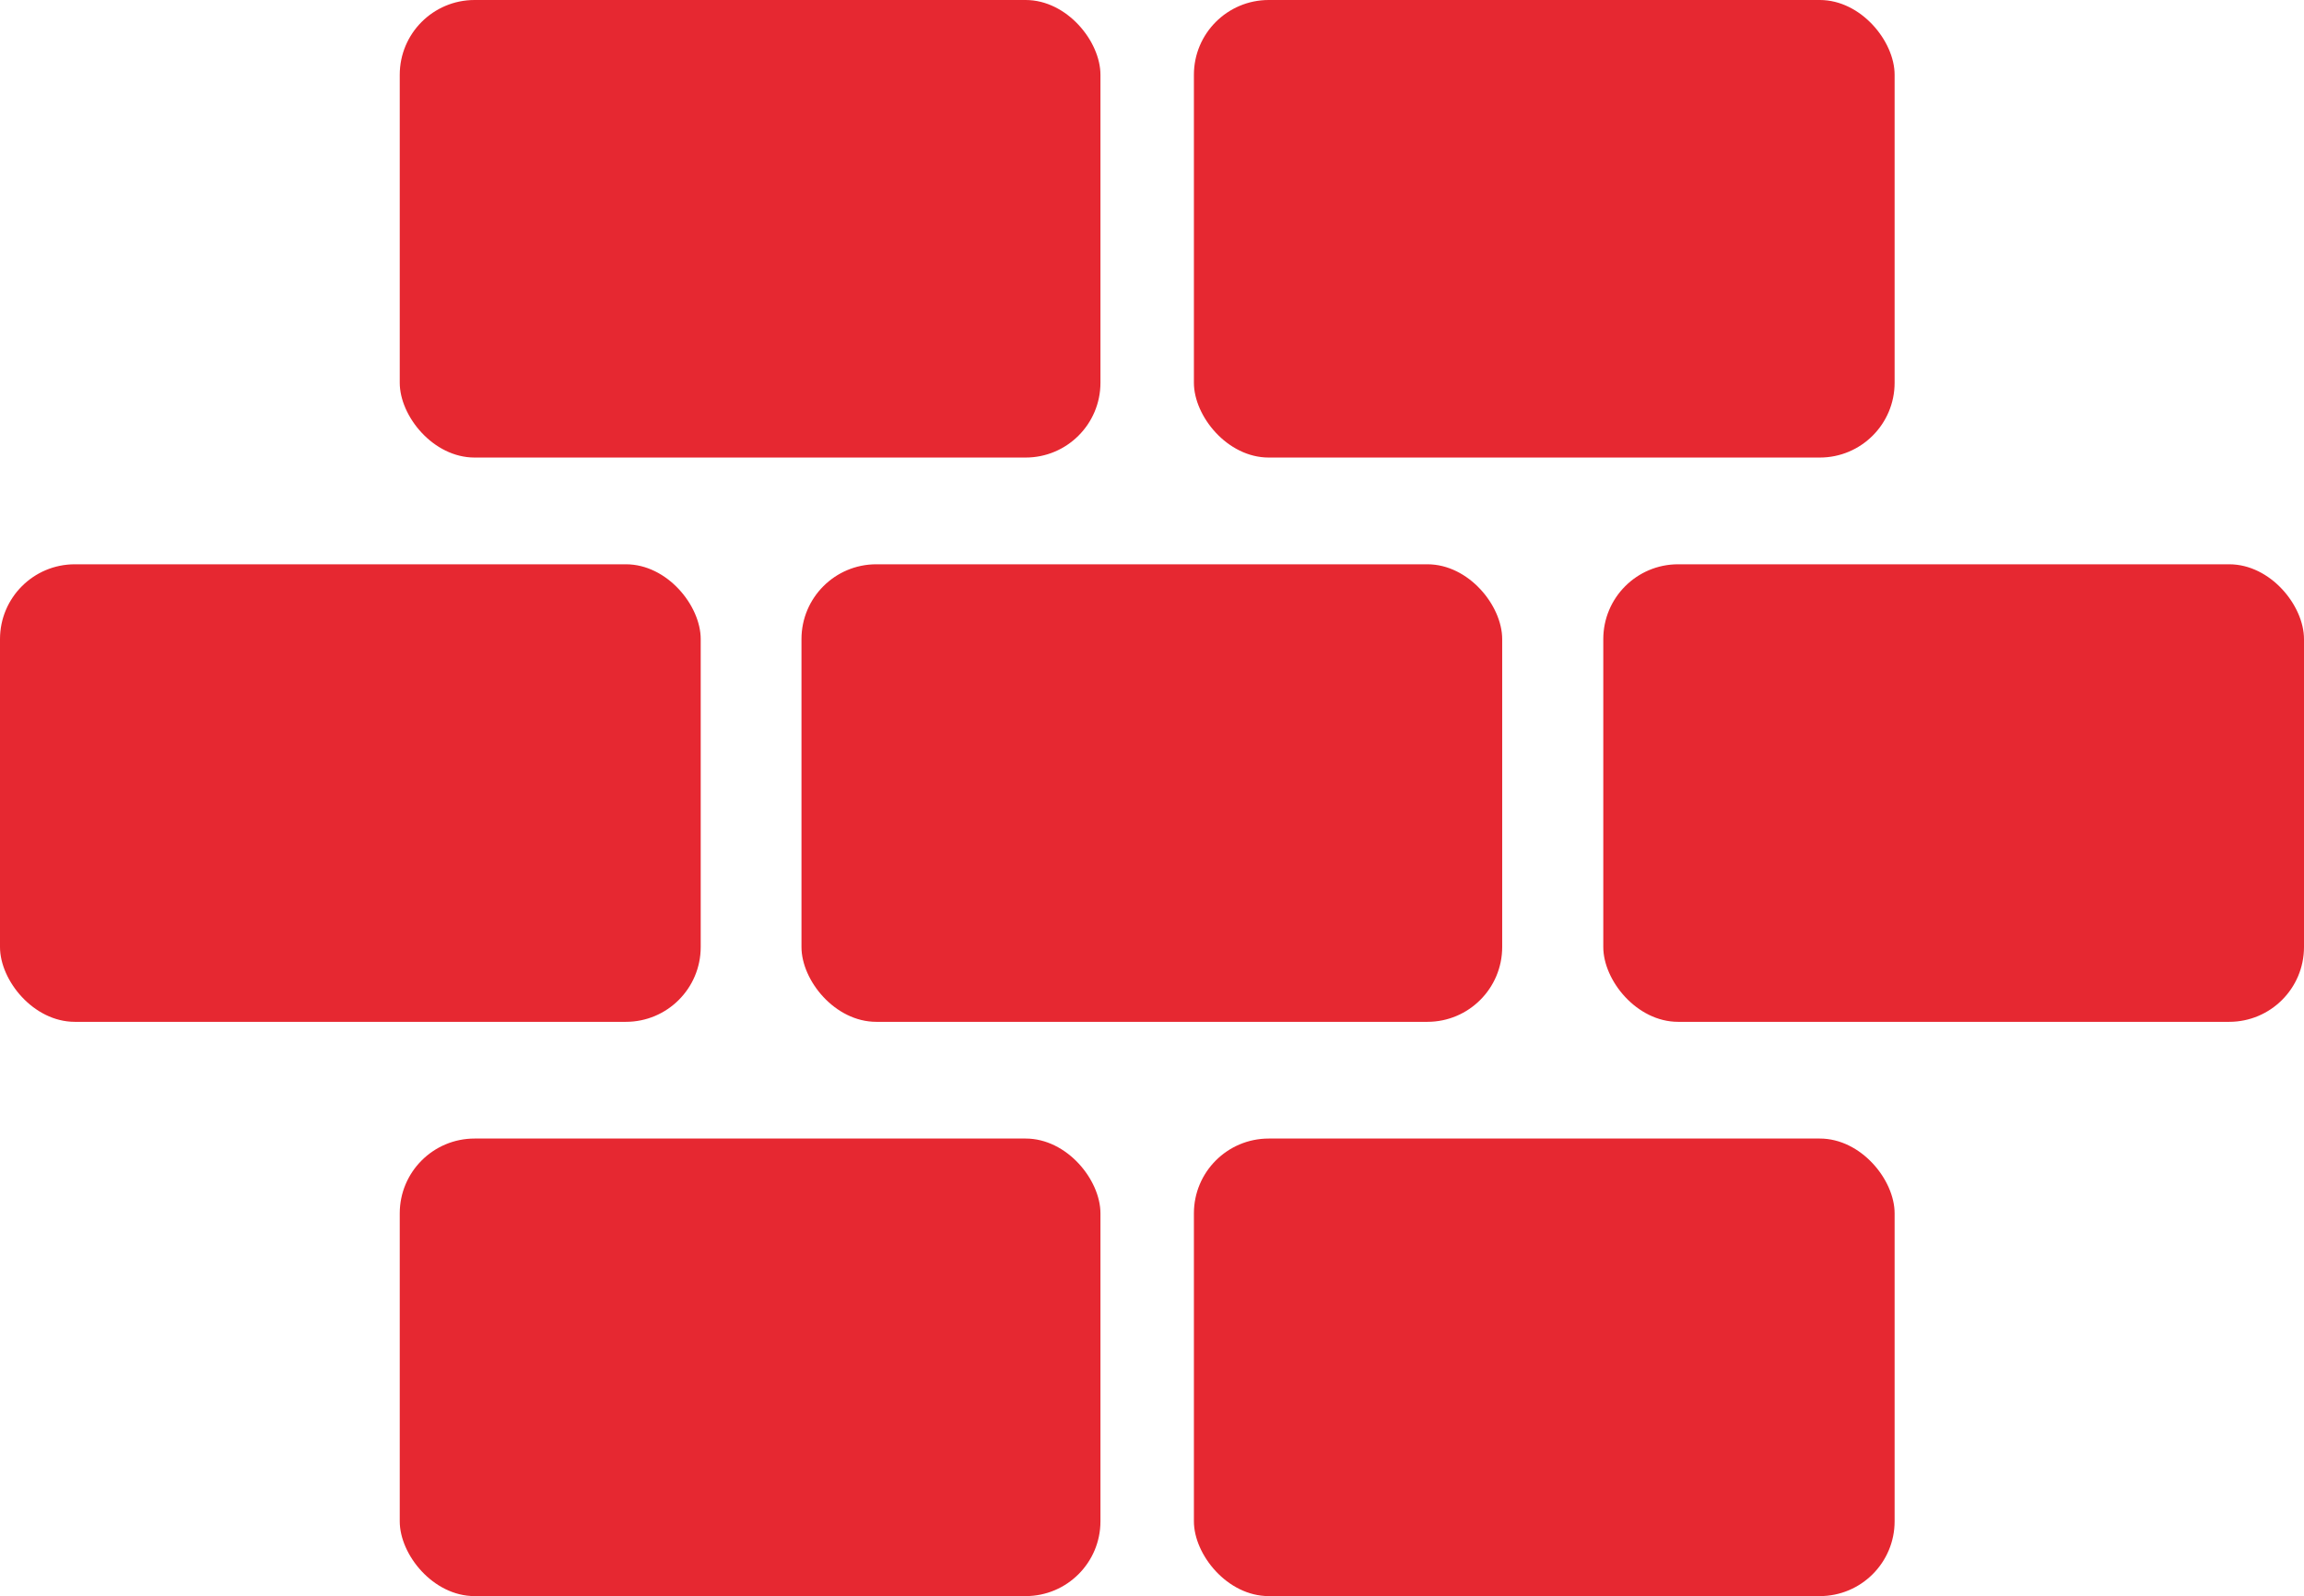 <svg xmlns="http://www.w3.org/2000/svg" viewBox="0 0 69.28 48"><defs><style>.cls-1{fill:#e62831;}</style></defs><title>Ресурс 9</title><g id="Слой_2" data-name="Слой 2"><g id="Capa_1" data-name="Capa 1"><rect class="cls-1" x="12.02" width="21.07" height="13.76" rx="2.25"/><rect class="cls-1" x="35.9" width="21.07" height="13.76" rx="2.25"/><rect class="cls-1" x="12.02" y="34.24" width="21.07" height="13.76" rx="2.25"/><rect class="cls-1" x="35.9" y="34.24" width="21.07" height="13.76" rx="2.25"/><rect class="cls-1" y="16.97" width="21.07" height="13.76" rx="2.25"/><rect class="cls-1" x="24.1" y="16.97" width="21.07" height="13.76" rx="2.25"/><rect class="cls-1" x="48.21" y="16.97" width="21.07" height="13.76" rx="2.25"/></g></g></svg>
